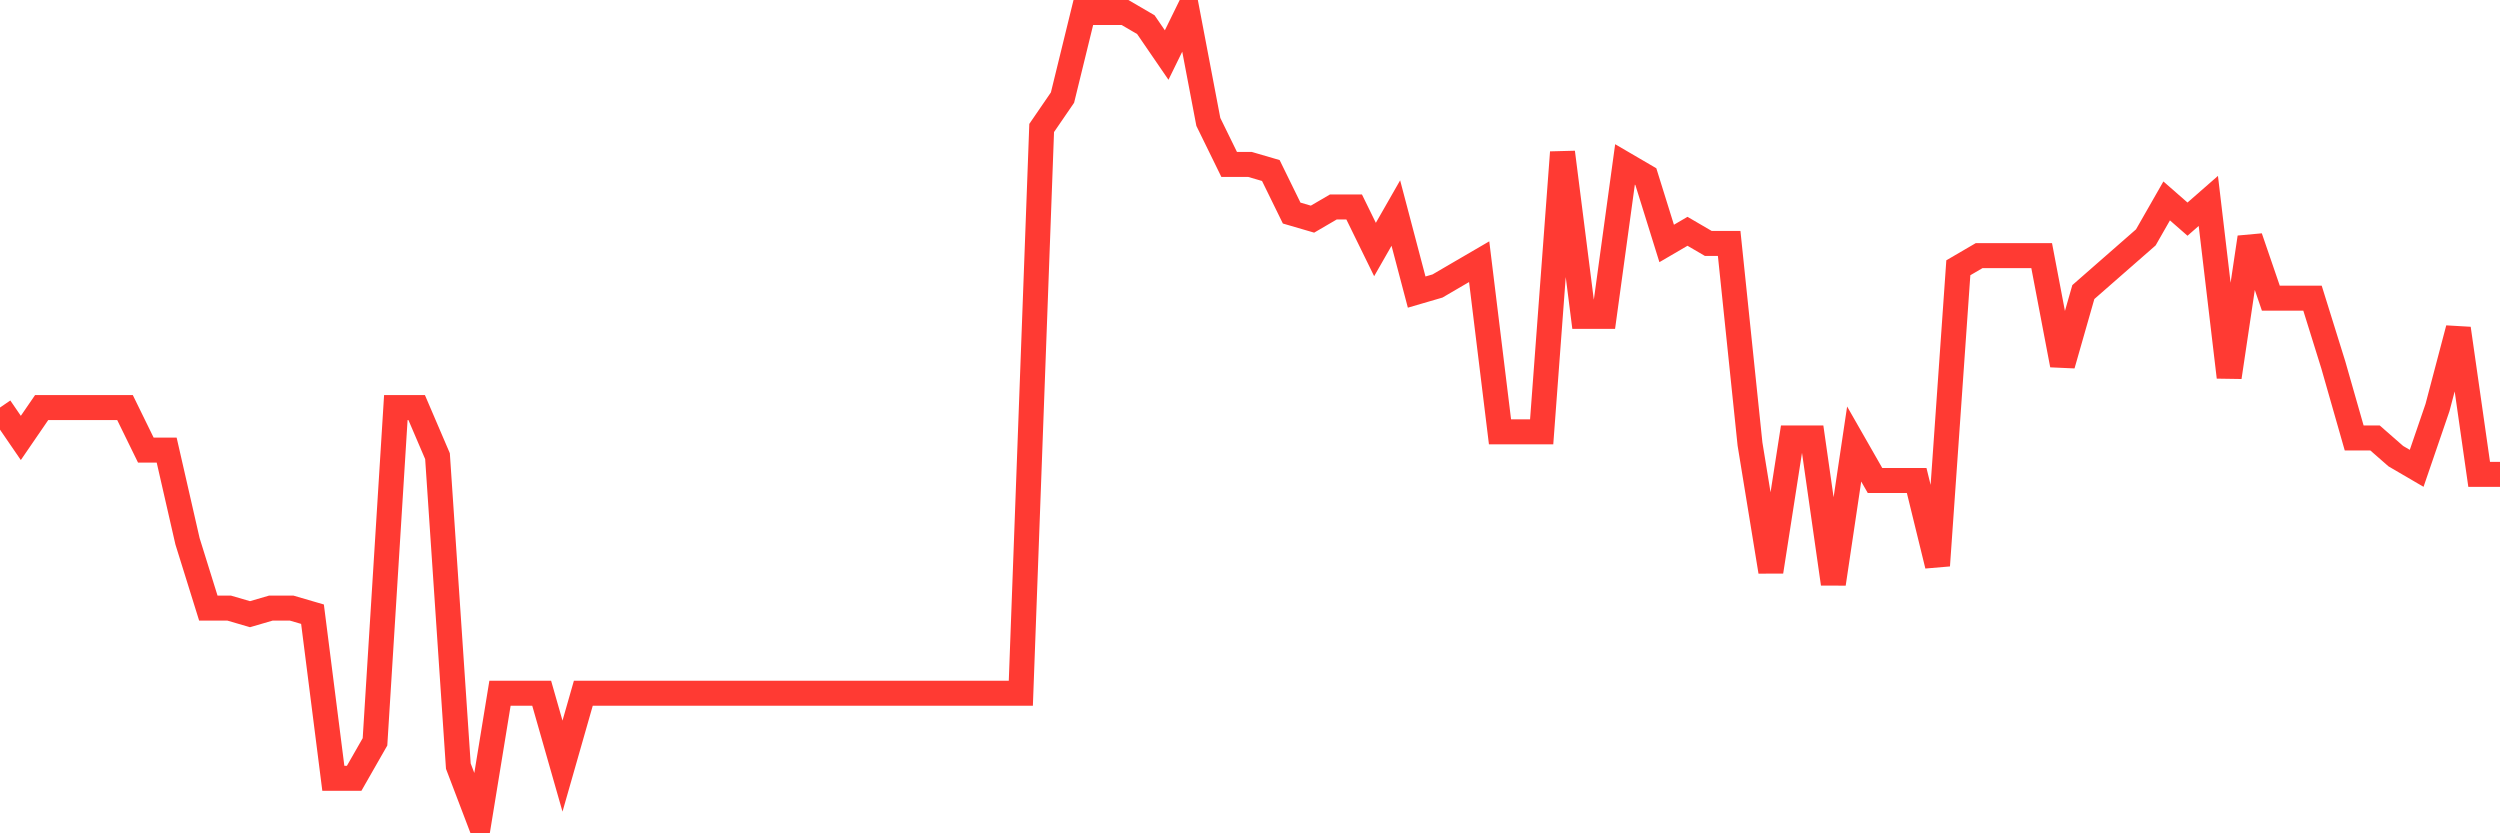 <svg
  xmlns="http://www.w3.org/2000/svg"
  xmlns:xlink="http://www.w3.org/1999/xlink"
  width="120"
  height="40"
  viewBox="0 0 120 40"
  preserveAspectRatio="none"
>
  <polyline
    points="0,19.562 1,21.021 2,19.562 3,19.562 4,19.562 5,19.562 6,19.562 7,21.605 8,21.605 9,25.98 10,29.189 11,29.189 12,29.481 13,29.189 14,29.189 15,29.481 16,37.358 17,37.358 18,35.608 19,19.562 20,19.562 21,21.896 22,36.774 23,39.4 24,33.274 25,33.274 26,33.274 27,36.774 28,33.274 29,33.274 30,33.274 31,33.274 32,33.274 33,33.274 34,33.274 35,33.274 36,33.274 37,33.274 38,33.274 39,33.274 40,33.274 41,33.274 42,33.274 43,33.274 44,33.274 45,33.274 46,33.274 47,33.274 48,33.274 49,33.274 50,6.143 51,4.684 52,0.6 53,0.6 54,0.6 55,1.183 56,2.642 57,0.6 58,5.851 59,7.893 60,7.893 61,8.185 62,10.227 63,10.519 64,9.935 65,9.935 66,11.977 67,10.227 68,14.02 69,13.728 70,13.144 71,12.561 72,20.729 73,20.729 74,20.729 75,7.31 76,15.186 77,15.186 78,7.893 79,8.477 80,11.686 81,11.102 82,11.686 83,11.686 84,21.313 85,27.439 86,21.021 87,21.021 88,28.023 89,21.313 90,23.063 91,23.063 92,23.063 93,27.147 94,12.853 95,12.269 96,12.269 97,12.269 98,12.269 99,17.52 100,14.02 101,13.144 102,12.269 103,11.394 104,9.644 105,10.519 106,9.644 107,18.104 108,11.394 109,14.311 110,14.311 111,14.311 112,17.52 113,21.021 114,21.021 115,21.896 116,22.48 117,19.562 118,15.77 119,22.771 120,22.771"
    fill="none"
    stroke="#ff3a33"
    stroke-width="1.2"
  >
  </polyline>
</svg>